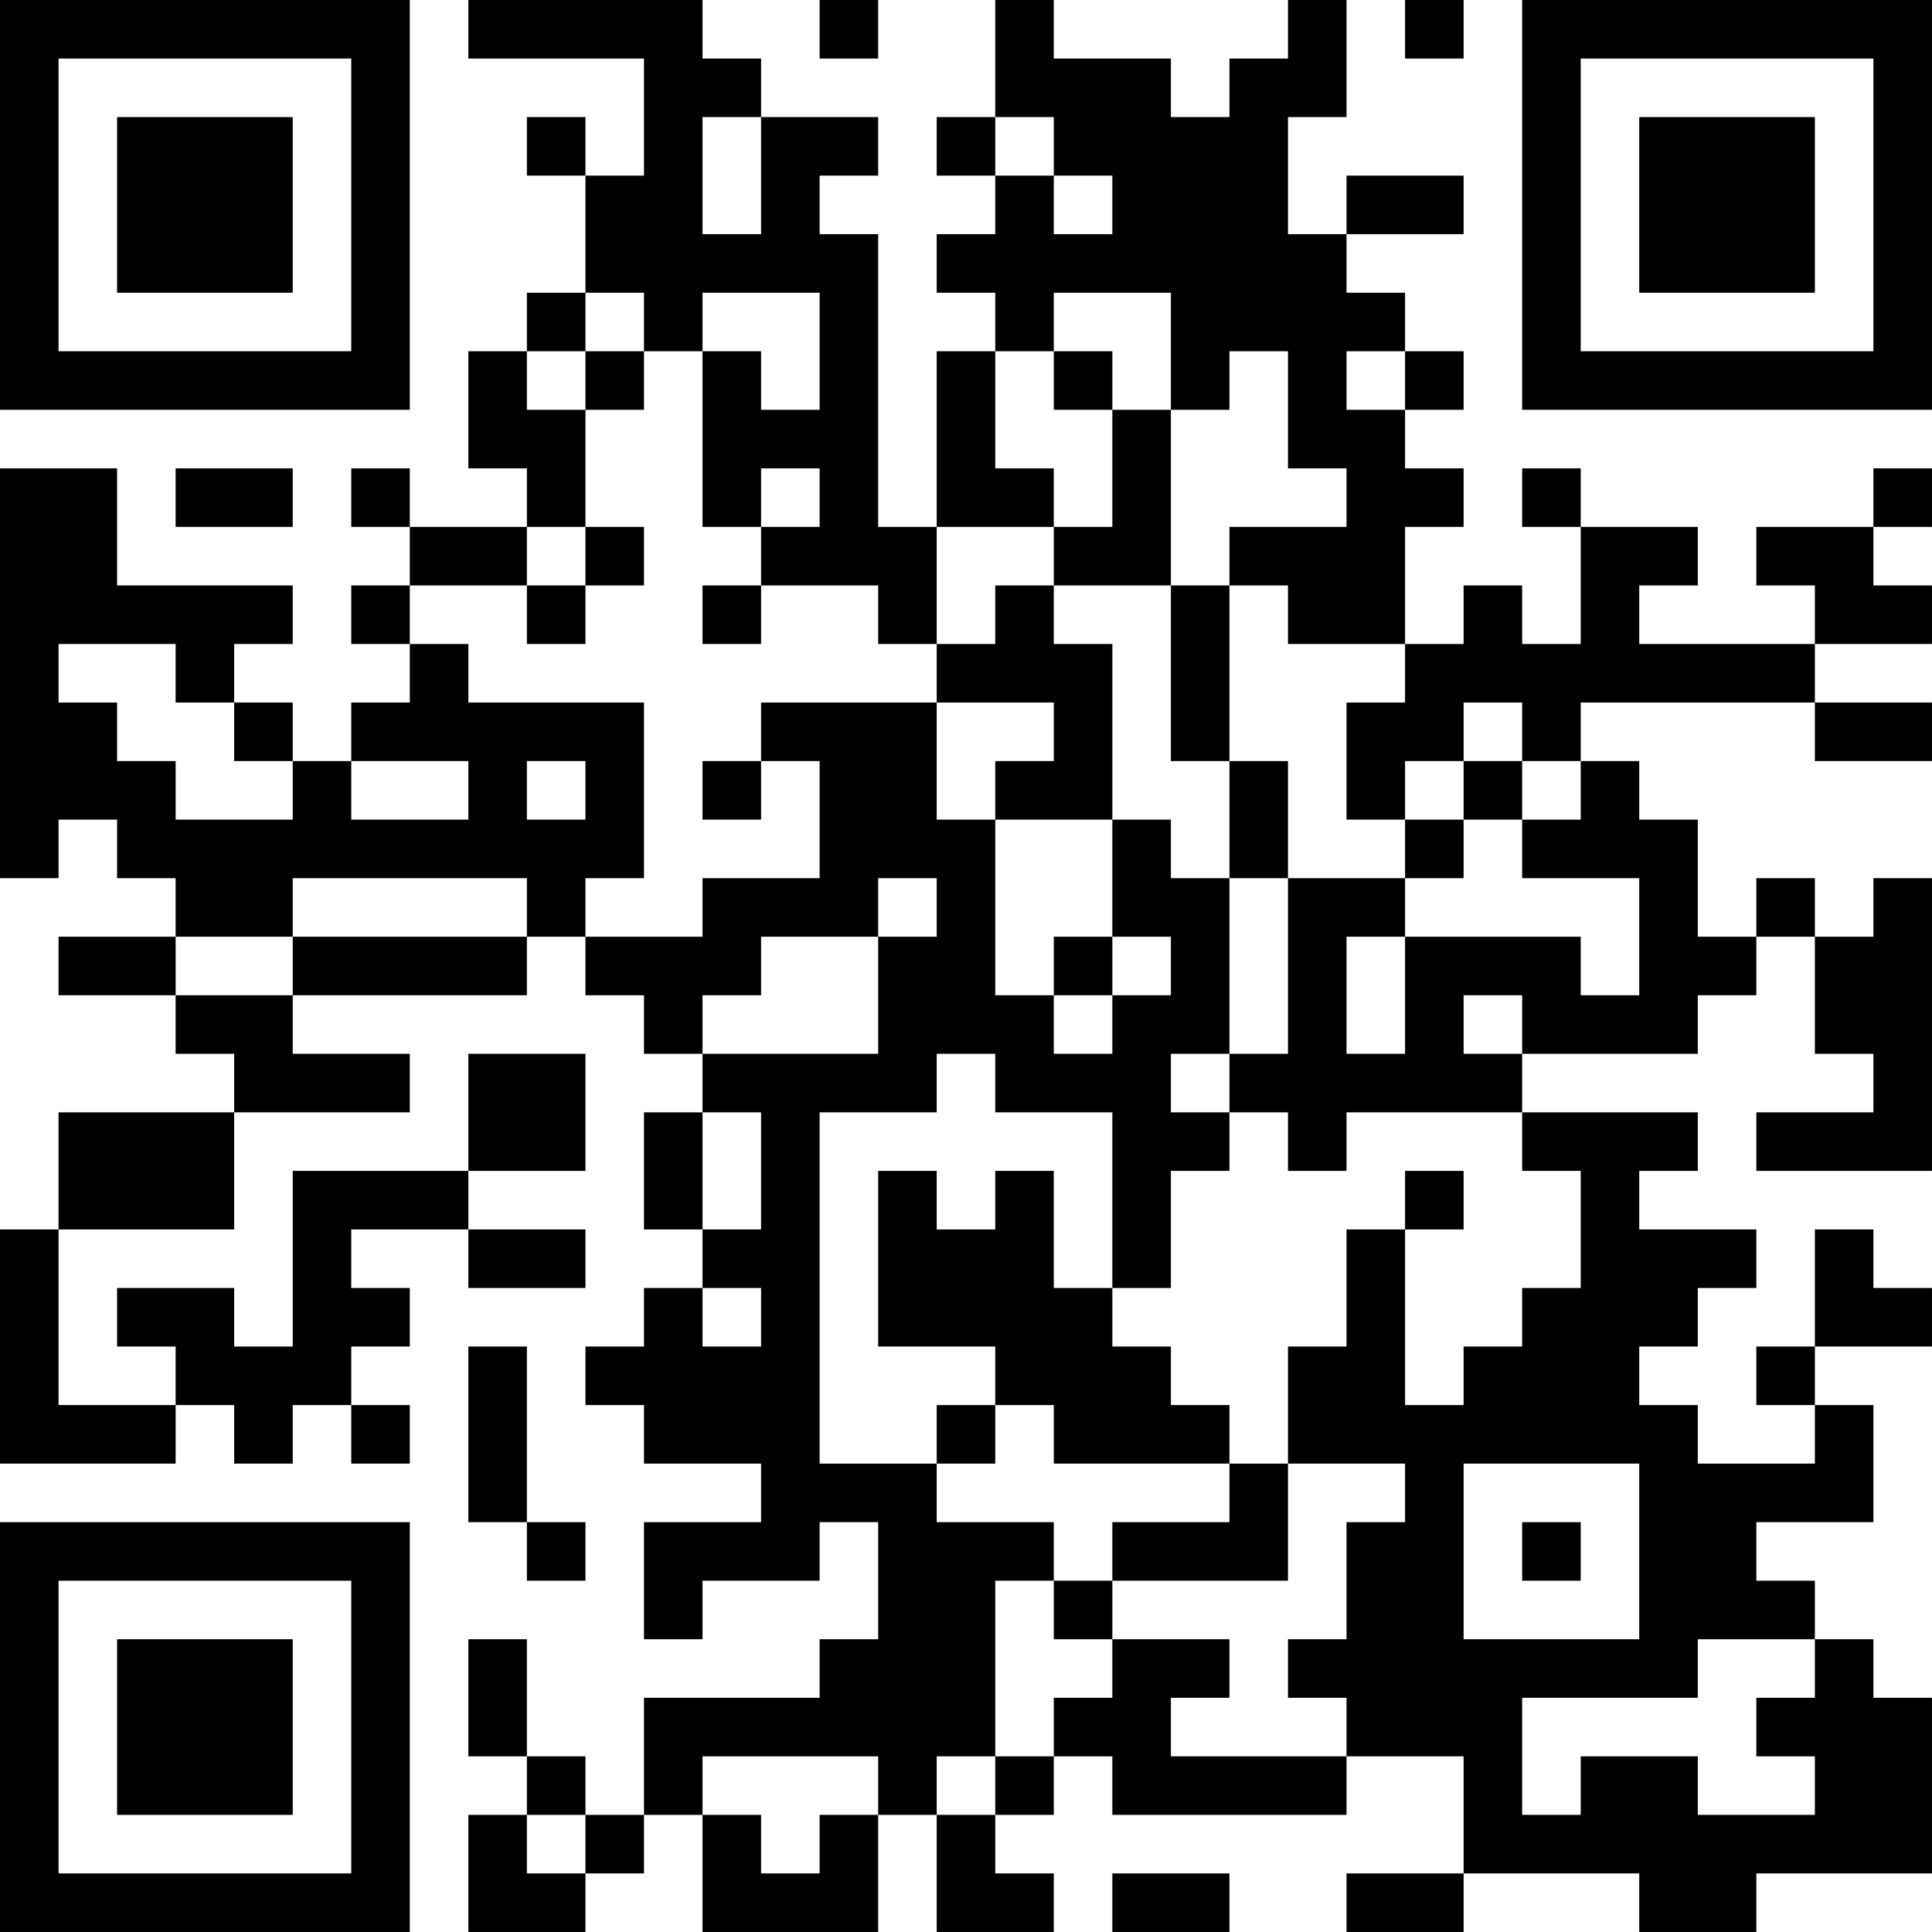 <?xml version="1.0" encoding="UTF-8"?>
<svg xmlns="http://www.w3.org/2000/svg" version="1.1" width="400" height="400" viewBox="0 0 400 400"><rect x="0" y="0" width="400" height="400" fill="#ffffff"/><g transform="scale(12.121)"><g transform="translate(0,0)"><path fill-rule="evenodd" d="M8 0L8 1L11 1L11 3L10 3L10 2L9 2L9 3L10 3L10 5L9 5L9 6L8 6L8 8L9 8L9 9L7 9L7 8L6 8L6 9L7 9L7 10L6 10L6 11L7 11L7 12L6 12L6 13L5 13L5 12L4 12L4 11L5 11L5 10L2 10L2 8L0 8L0 15L1 15L1 14L2 14L2 15L3 15L3 16L1 16L1 17L3 17L3 18L4 18L4 19L1 19L1 21L0 21L0 25L3 25L3 24L4 24L4 25L5 25L5 24L6 24L6 25L7 25L7 24L6 24L6 23L7 23L7 22L6 22L6 21L8 21L8 22L10 22L10 21L8 21L8 20L10 20L10 18L8 18L8 20L5 20L5 23L4 23L4 22L2 22L2 23L3 23L3 24L1 24L1 21L4 21L4 19L7 19L7 18L5 18L5 17L9 17L9 16L10 16L10 17L11 17L11 18L12 18L12 19L11 19L11 21L12 21L12 22L11 22L11 23L10 23L10 24L11 24L11 25L13 25L13 26L11 26L11 28L12 28L12 27L14 27L14 26L15 26L15 28L14 28L14 29L11 29L11 31L10 31L10 30L9 30L9 28L8 28L8 30L9 30L9 31L8 31L8 33L10 33L10 32L11 32L11 31L12 31L12 33L15 33L15 31L16 31L16 33L18 33L18 32L17 32L17 31L18 31L18 30L19 30L19 31L23 31L23 30L25 30L25 32L23 32L23 33L25 33L25 32L28 32L28 33L30 33L30 32L33 32L33 29L32 29L32 28L31 28L31 27L30 27L30 26L32 26L32 24L31 24L31 23L33 23L33 22L32 22L32 21L31 21L31 23L30 23L30 24L31 24L31 25L29 25L29 24L28 24L28 23L29 23L29 22L30 22L30 21L28 21L28 20L29 20L29 19L26 19L26 18L29 18L29 17L30 17L30 16L31 16L31 18L32 18L32 19L30 19L30 20L33 20L33 15L32 15L32 16L31 16L31 15L30 15L30 16L29 16L29 14L28 14L28 13L27 13L27 12L31 12L31 13L33 13L33 12L31 12L31 11L33 11L33 10L32 10L32 9L33 9L33 8L32 8L32 9L30 9L30 10L31 10L31 11L28 11L28 10L29 10L29 9L27 9L27 8L26 8L26 9L27 9L27 11L26 11L26 10L25 10L25 11L24 11L24 9L25 9L25 8L24 8L24 7L25 7L25 6L24 6L24 5L23 5L23 4L25 4L25 3L23 3L23 4L22 4L22 2L23 2L23 0L22 0L22 1L21 1L21 2L20 2L20 1L18 1L18 0L17 0L17 2L16 2L16 3L17 3L17 4L16 4L16 5L17 5L17 6L16 6L16 9L15 9L15 4L14 4L14 3L15 3L15 2L13 2L13 1L12 1L12 0ZM14 0L14 1L15 1L15 0ZM24 0L24 1L25 1L25 0ZM12 2L12 4L13 4L13 2ZM17 2L17 3L18 3L18 4L19 4L19 3L18 3L18 2ZM10 5L10 6L9 6L9 7L10 7L10 9L9 9L9 10L7 10L7 11L8 11L8 12L11 12L11 15L10 15L10 16L12 16L12 15L14 15L14 13L13 13L13 12L16 12L16 14L17 14L17 17L18 17L18 18L19 18L19 17L20 17L20 16L19 16L19 14L20 14L20 15L21 15L21 18L20 18L20 19L21 19L21 20L20 20L20 22L19 22L19 19L17 19L17 18L16 18L16 19L14 19L14 25L16 25L16 26L18 26L18 27L17 27L17 30L16 30L16 31L17 31L17 30L18 30L18 29L19 29L19 28L21 28L21 29L20 29L20 30L23 30L23 29L22 29L22 28L23 28L23 26L24 26L24 25L22 25L22 23L23 23L23 21L24 21L24 24L25 24L25 23L26 23L26 22L27 22L27 20L26 20L26 19L23 19L23 20L22 20L22 19L21 19L21 18L22 18L22 15L24 15L24 16L23 16L23 18L24 18L24 16L27 16L27 17L28 17L28 15L26 15L26 14L27 14L27 13L26 13L26 12L25 12L25 13L24 13L24 14L23 14L23 12L24 12L24 11L22 11L22 10L21 10L21 9L23 9L23 8L22 8L22 6L21 6L21 7L20 7L20 5L18 5L18 6L17 6L17 8L18 8L18 9L16 9L16 11L15 11L15 10L13 10L13 9L14 9L14 8L13 8L13 9L12 9L12 6L13 6L13 7L14 7L14 5L12 5L12 6L11 6L11 5ZM10 6L10 7L11 7L11 6ZM18 6L18 7L19 7L19 9L18 9L18 10L17 10L17 11L16 11L16 12L18 12L18 13L17 13L17 14L19 14L19 11L18 11L18 10L20 10L20 13L21 13L21 15L22 15L22 13L21 13L21 10L20 10L20 7L19 7L19 6ZM23 6L23 7L24 7L24 6ZM3 8L3 9L5 9L5 8ZM10 9L10 10L9 10L9 11L10 11L10 10L11 10L11 9ZM12 10L12 11L13 11L13 10ZM1 11L1 12L2 12L2 13L3 13L3 14L5 14L5 13L4 13L4 12L3 12L3 11ZM6 13L6 14L8 14L8 13ZM9 13L9 14L10 14L10 13ZM12 13L12 14L13 14L13 13ZM25 13L25 14L24 14L24 15L25 15L25 14L26 14L26 13ZM5 15L5 16L3 16L3 17L5 17L5 16L9 16L9 15ZM15 15L15 16L13 16L13 17L12 17L12 18L15 18L15 16L16 16L16 15ZM18 16L18 17L19 17L19 16ZM25 17L25 18L26 18L26 17ZM12 19L12 21L13 21L13 19ZM15 20L15 23L17 23L17 24L16 24L16 25L17 25L17 24L18 24L18 25L21 25L21 26L19 26L19 27L18 27L18 28L19 28L19 27L22 27L22 25L21 25L21 24L20 24L20 23L19 23L19 22L18 22L18 20L17 20L17 21L16 21L16 20ZM24 20L24 21L25 21L25 20ZM12 22L12 23L13 23L13 22ZM8 23L8 26L9 26L9 27L10 27L10 26L9 26L9 23ZM25 25L25 28L28 28L28 25ZM26 26L26 27L27 27L27 26ZM29 28L29 29L26 29L26 31L27 31L27 30L29 30L29 31L31 31L31 30L30 30L30 29L31 29L31 28ZM12 30L12 31L13 31L13 32L14 32L14 31L15 31L15 30ZM9 31L9 32L10 32L10 31ZM19 32L19 33L21 33L21 32ZM0 0L0 7L7 7L7 0ZM1 1L1 6L6 6L6 1ZM2 2L2 5L5 5L5 2ZM26 0L26 7L33 7L33 0ZM27 1L27 6L32 6L32 1ZM28 2L28 5L31 5L31 2ZM0 26L0 33L7 33L7 26ZM1 27L1 32L6 32L6 27ZM2 28L2 31L5 31L5 28Z" fill="#000000"/></g></g></svg>
